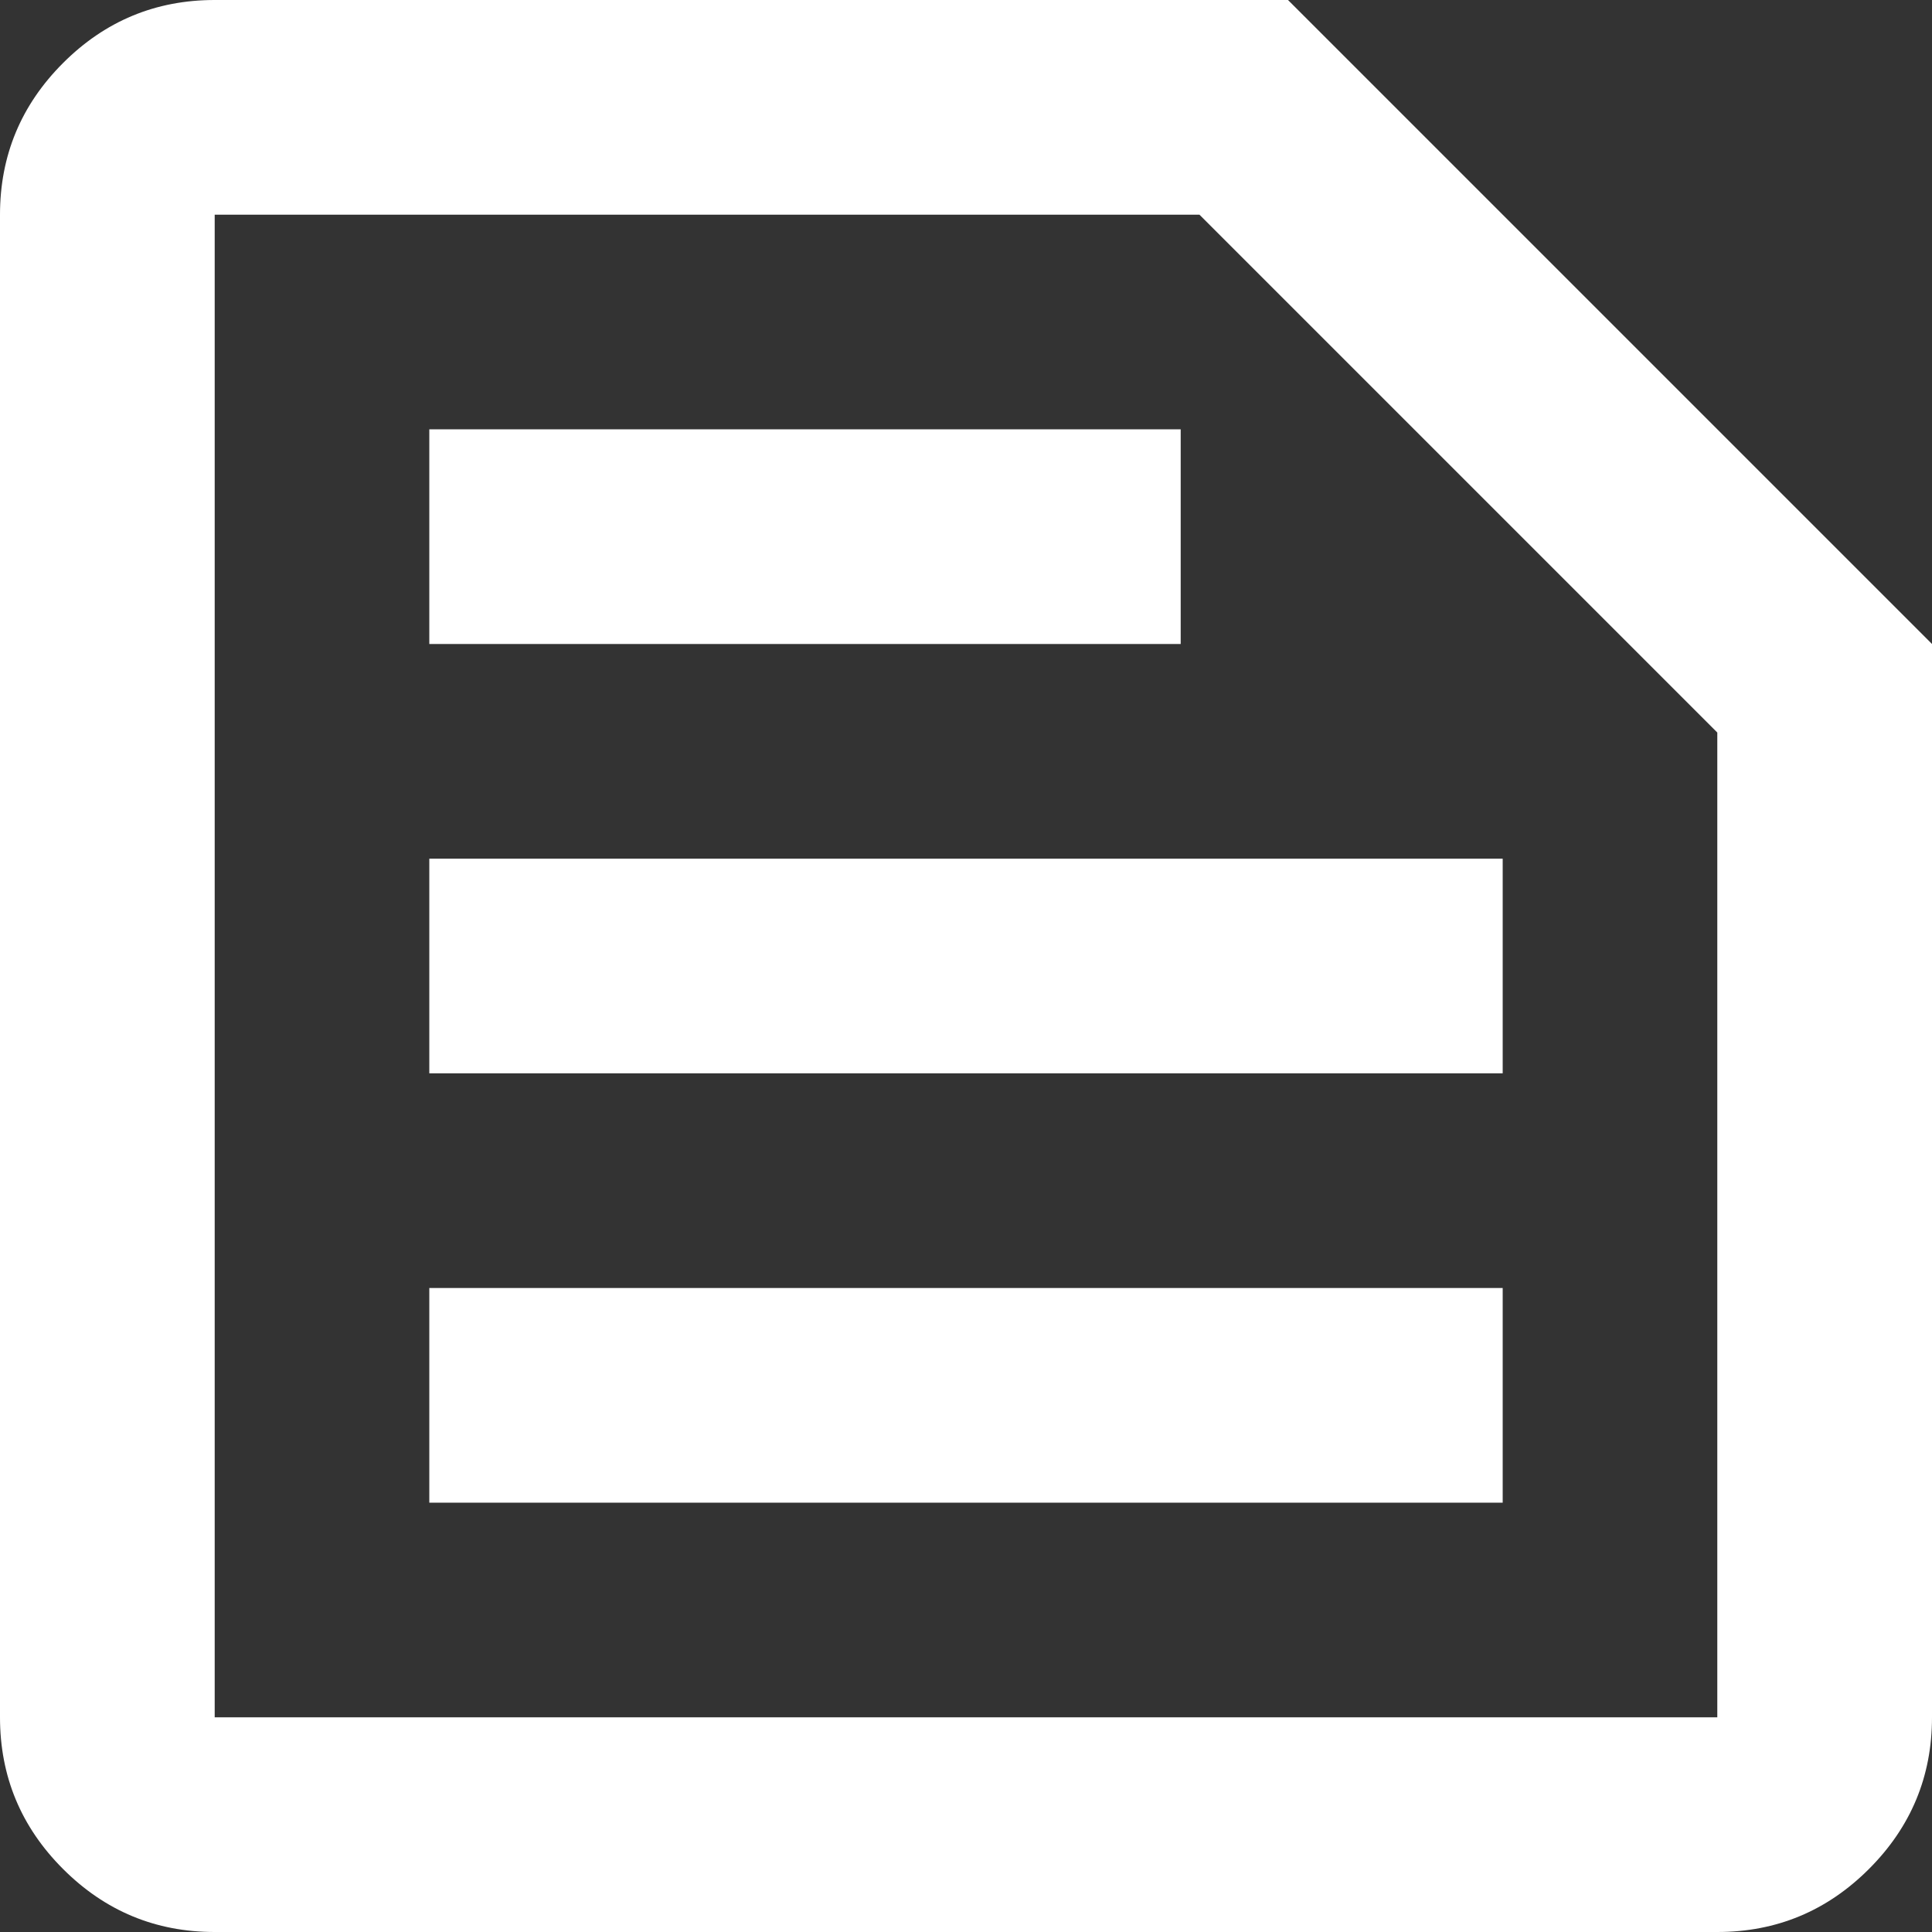 <svg width="24" height="24" viewBox="0 0 24 24" fill="none" xmlns="http://www.w3.org/2000/svg">
<rect x="0" y="0" width="24" height="24" fill="#333333" stroke="none"/>
<path d="M2.667 21.333H21.333V9.1L14.9 2.667H2.667V21.333ZM2.667 24C1.933 24 1.305 23.739 0.783 23.217C0.261 22.695 0 22.067 0 21.333V2.667C0 1.933 0.261 1.305 0.783 0.783C1.305 0.261 1.933 0 2.667 0H16L24 8V21.333C24 22.067 23.739 22.695 23.217 23.217C22.695 23.739 22.067 24 21.333 24H2.667ZM5.333 18.667H18.667V16H5.333V18.667ZM5.333 13.333H18.667V10.667H5.333V13.333ZM5.333 8H14.667V5.333H5.333V8Z" fill="white"/>
</svg>
